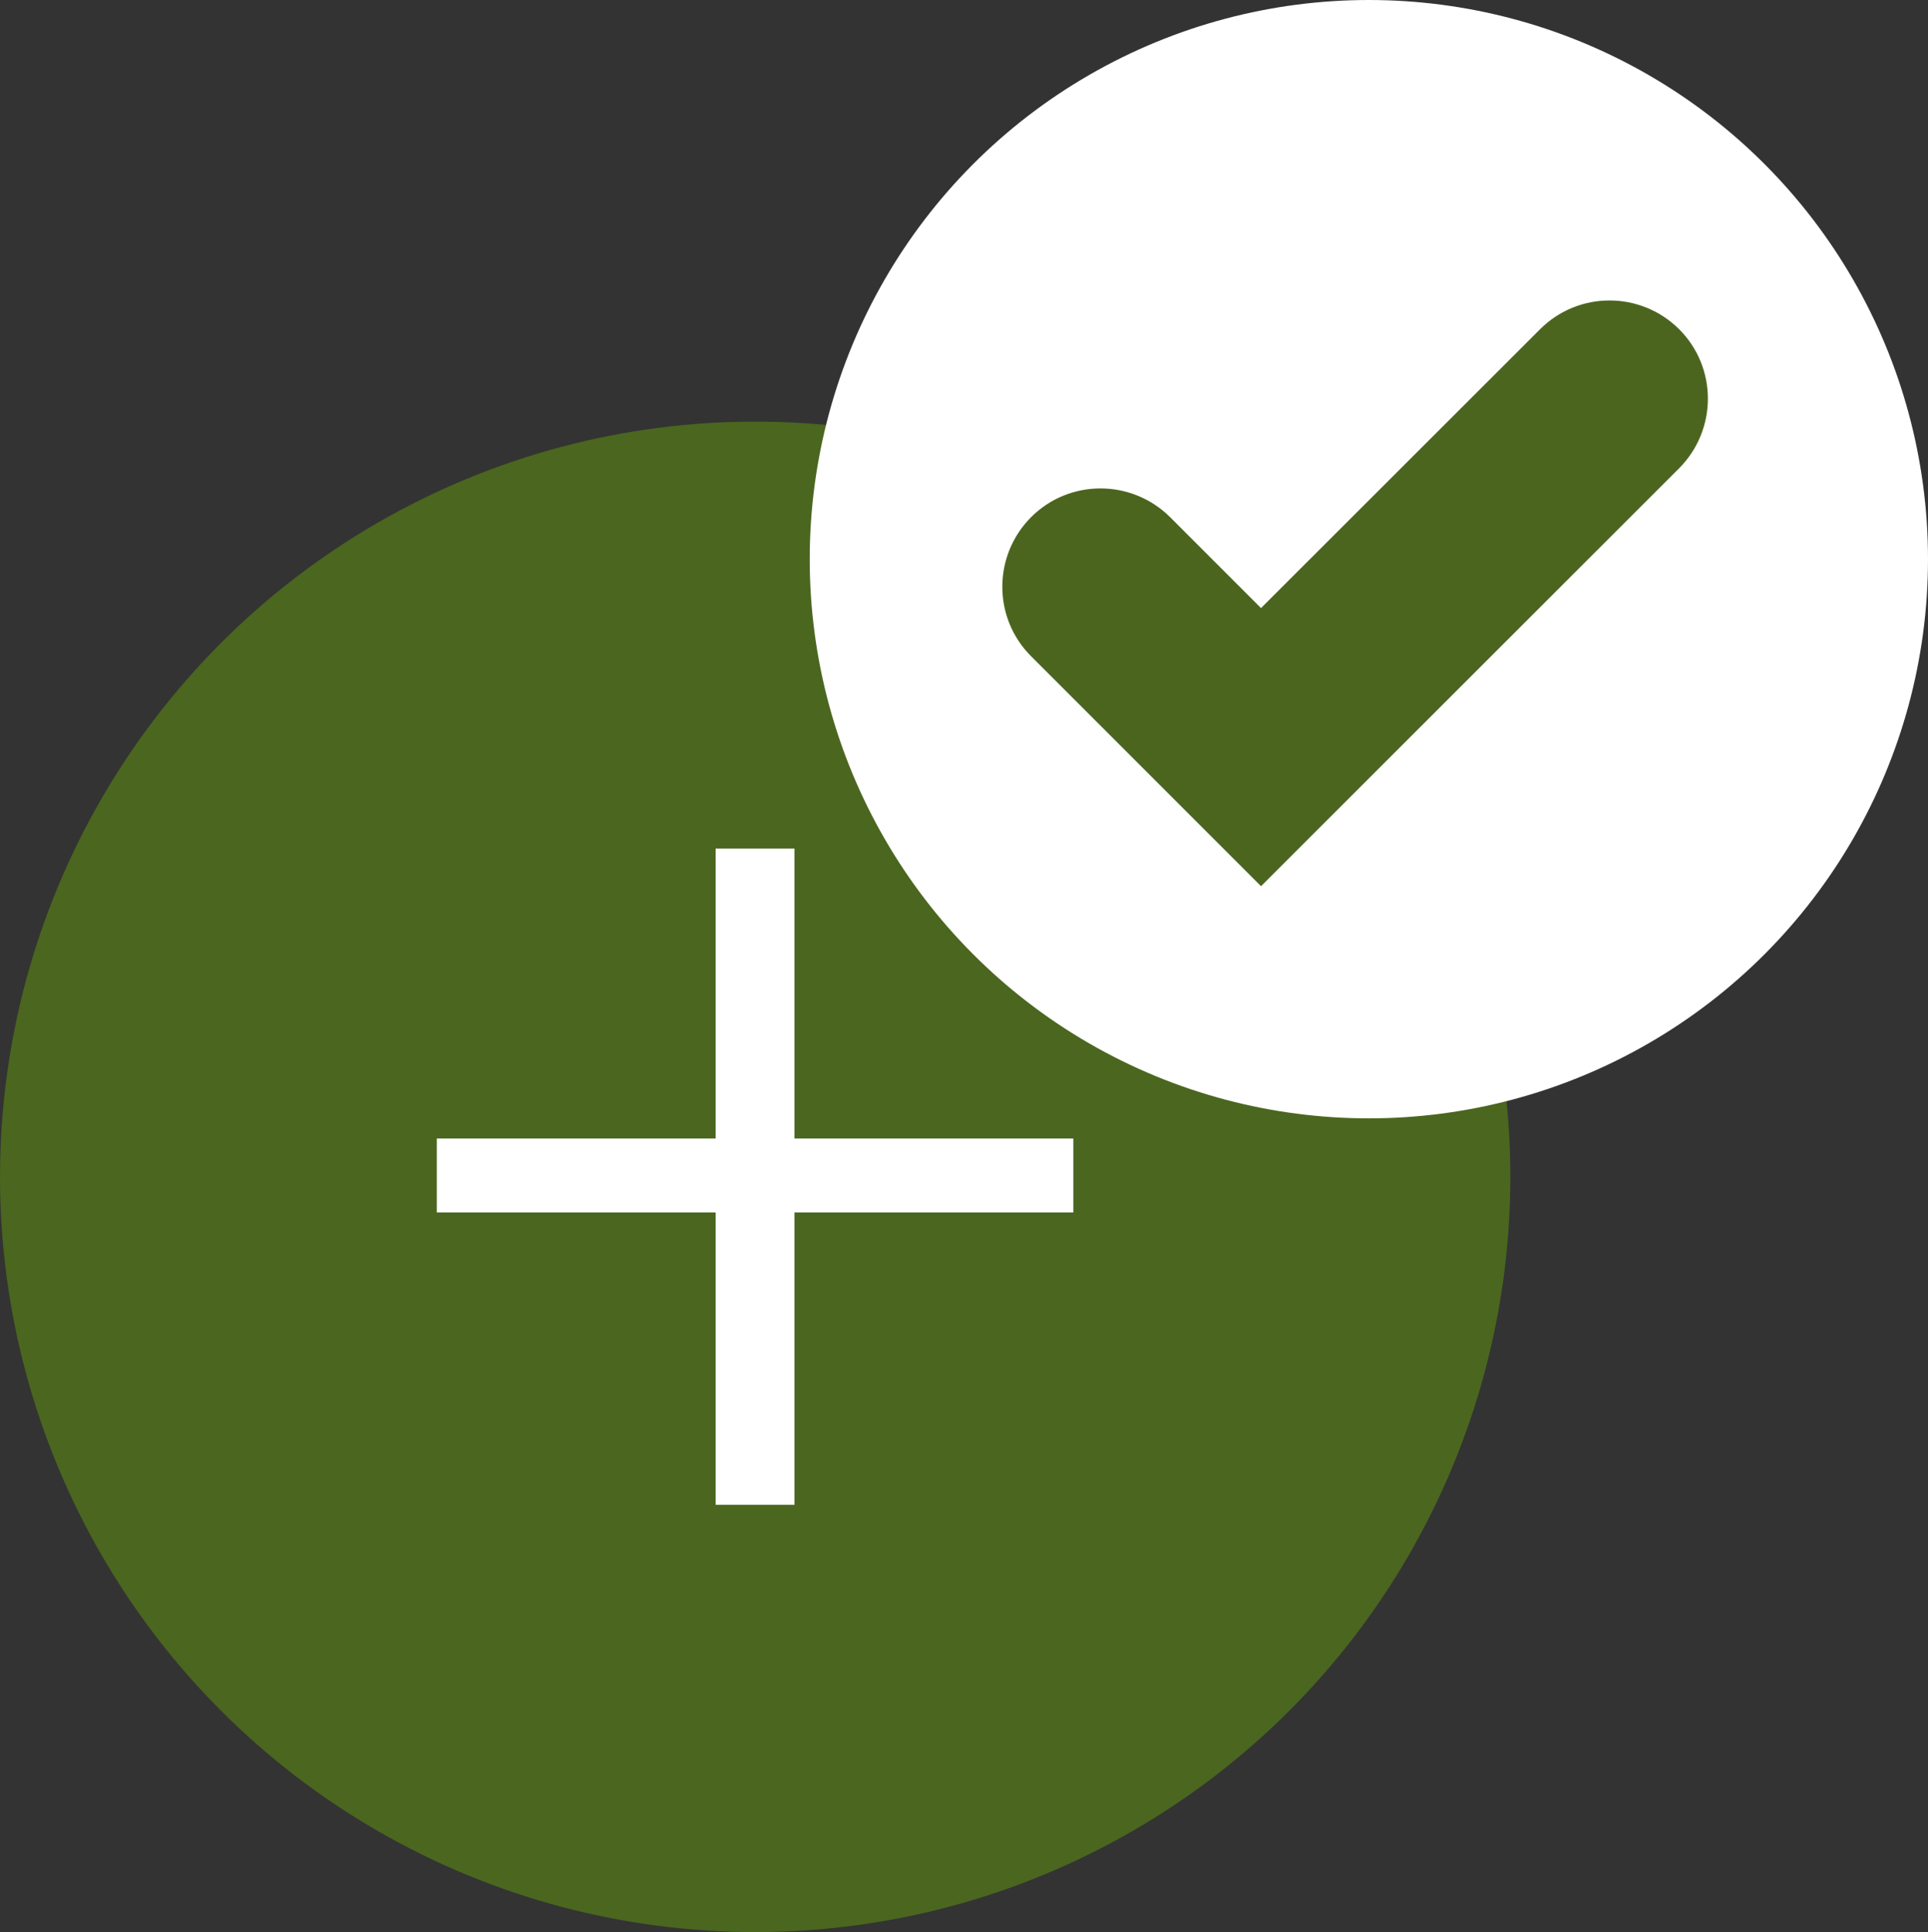 <svg enable-background="new 0 0 78.48 78.64" height="78.64" viewBox="0 0 78.48 78.64" width="78.48" xmlns="http://www.w3.org/2000/svg"><rect x="0" y="0" width="78.48" height="78.64" fill="#333333" stroke="none"/><circle cx="30.74" cy="47.9" fill="#4a661f" r="30.74"/><path d="m32.34 34.54v11.8h11.35v3.01h-11.35v11.9h-3.21v-11.9h-11.35v-3.01h11.35v-11.8z" fill="#fff"/><circle cx="55.72" cy="22.76" fill="#fff" r="22.76"/><path d="m51.33 36.07-9.36-9.36c-1.56-1.56-1.56-4.09 0-5.66 1.56-1.56 4.09-1.56 5.66 0l3.7 3.7 11.36-11.35c1.56-1.56 4.09-1.56 5.66 0 1.56 1.56 1.56 4.09 0 5.66z" fill="#4b651f"/></svg>